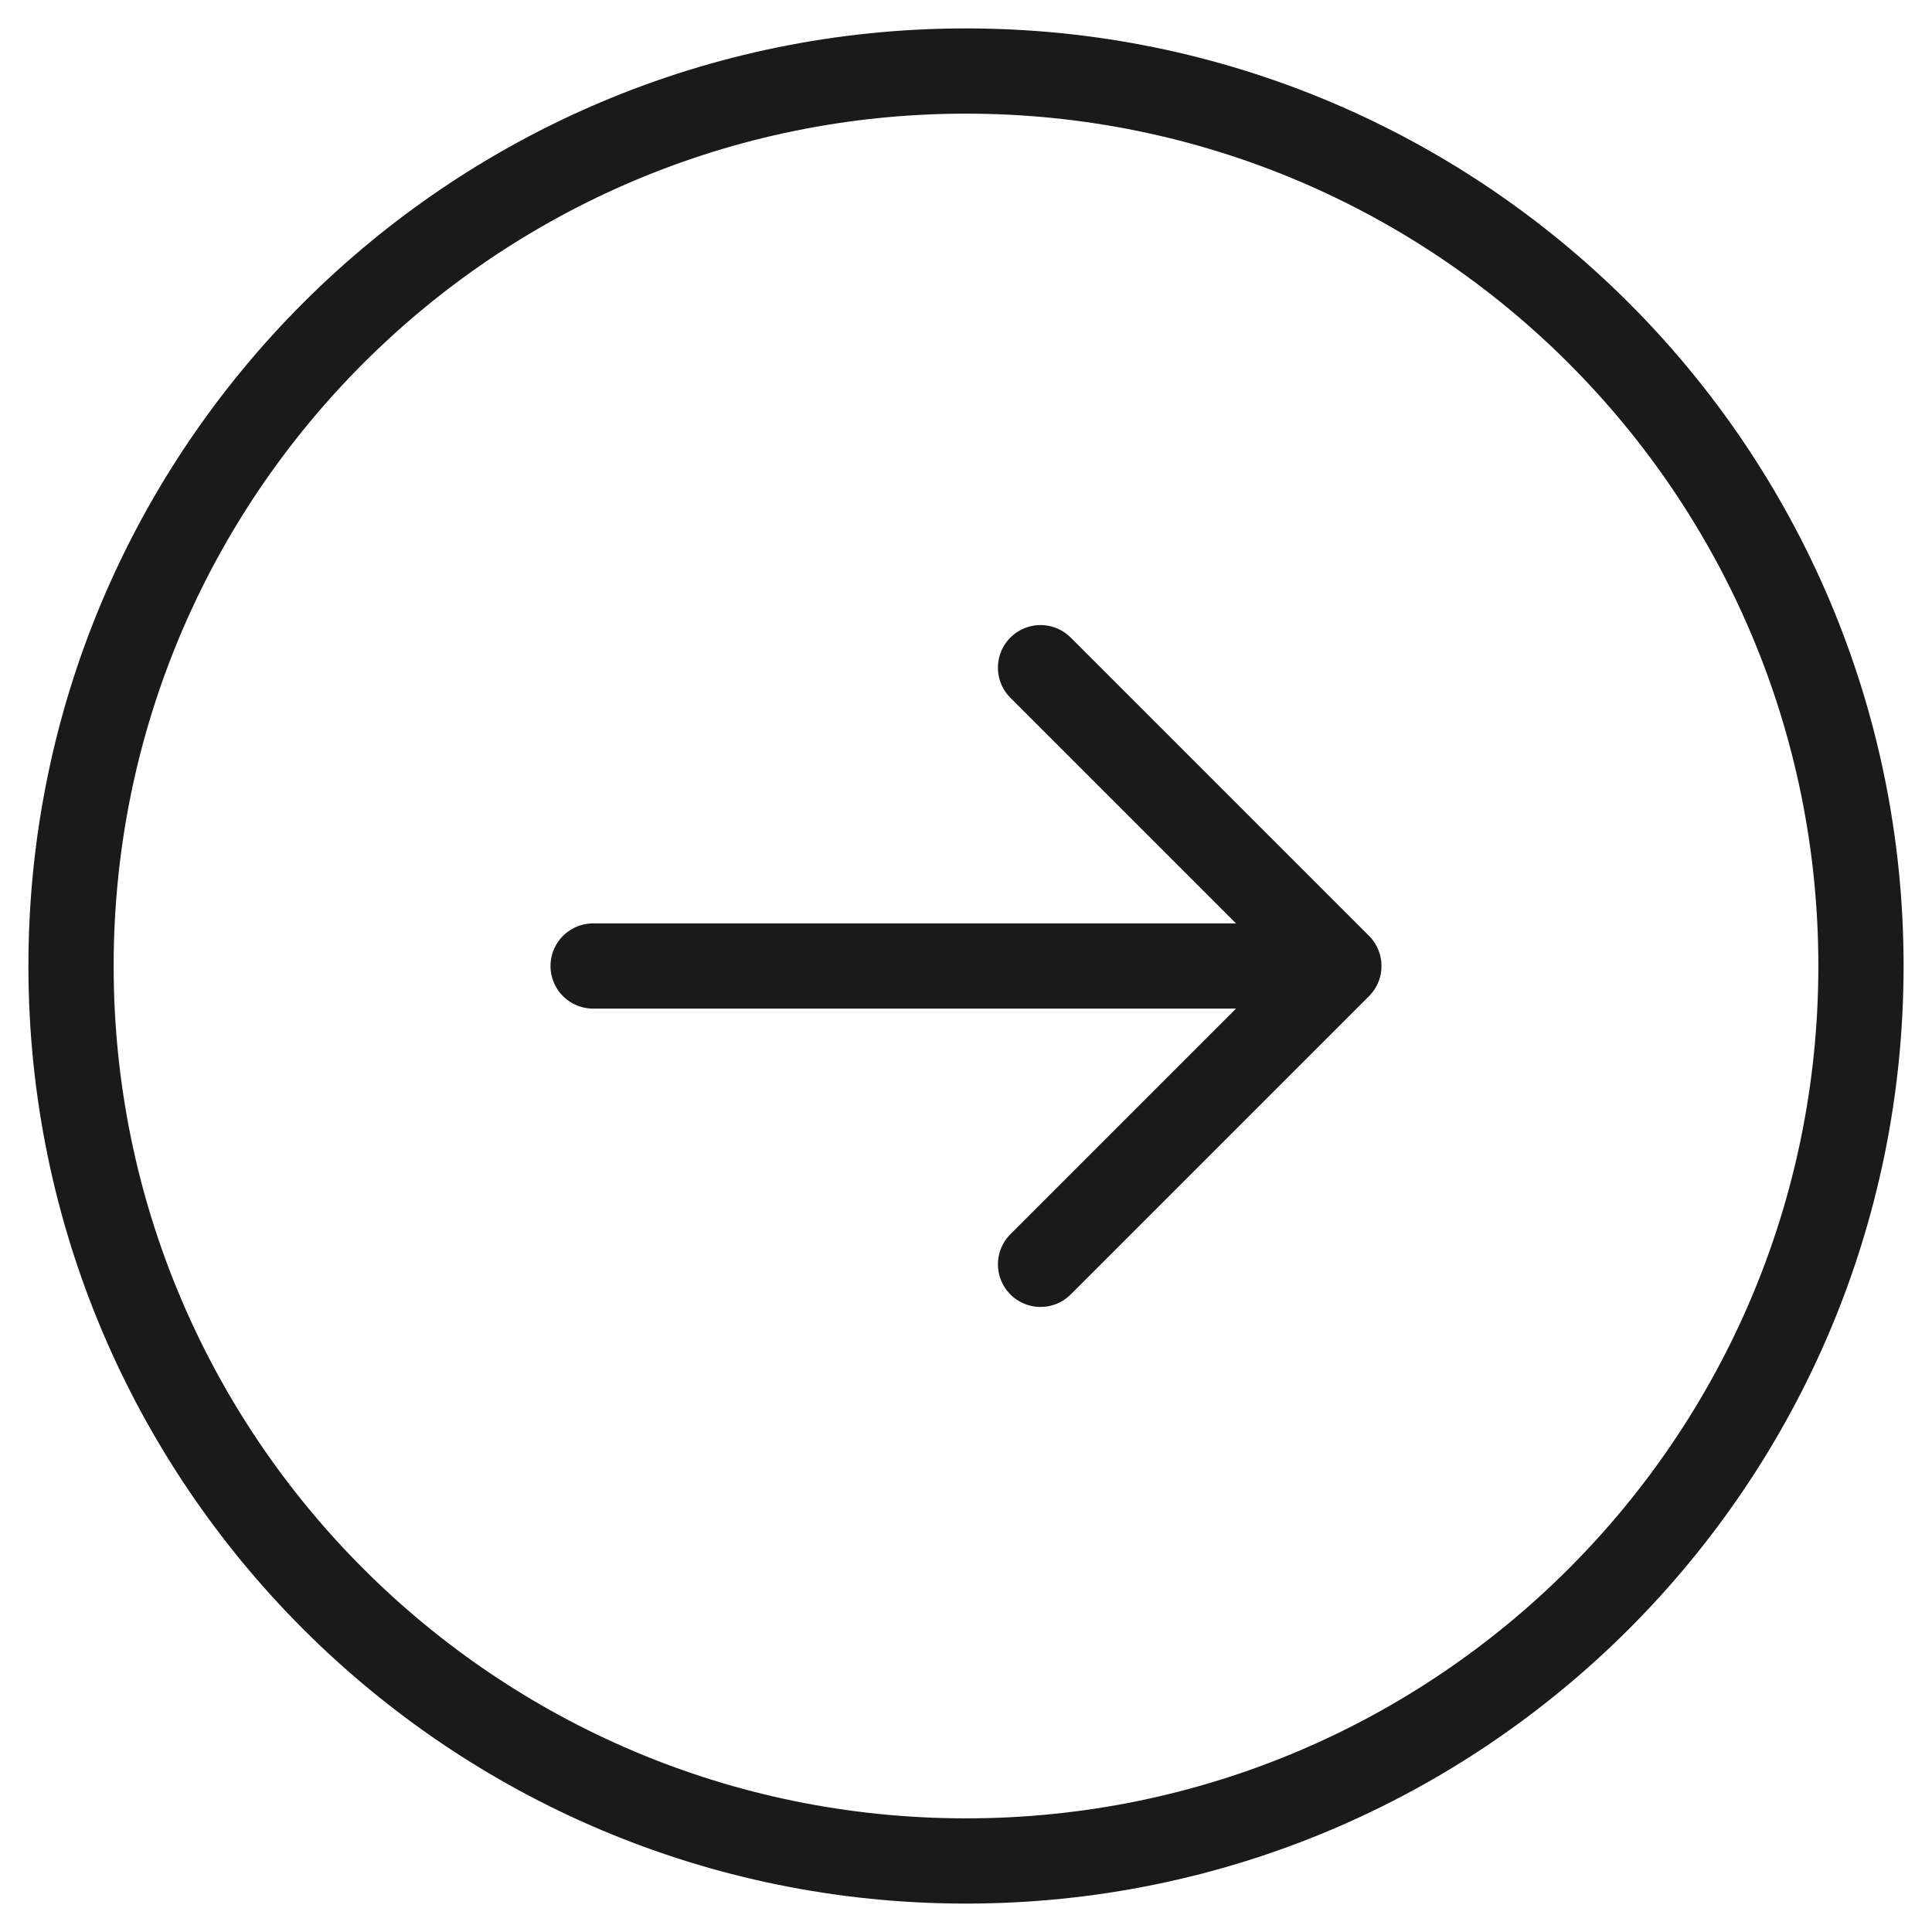 <svg width="34" height="34" viewBox="0 0 34 34" fill="none" xmlns="http://www.w3.org/2000/svg">
<path d="M18.312 22.25L23.562 17M23.562 17L18.312 11.75M23.562 17L10.438 17M32.75 17C32.75 25.698 25.698 32.75 17 32.75C8.302 32.75 1.25 25.698 1.25 17C1.25 8.302 8.302 1.25 17 1.25C25.698 1.25 32.75 8.302 32.75 17Z" stroke="#1A1A1A" stroke-width="1.5" stroke-linecap="round" stroke-linejoin="round"/>
</svg>

